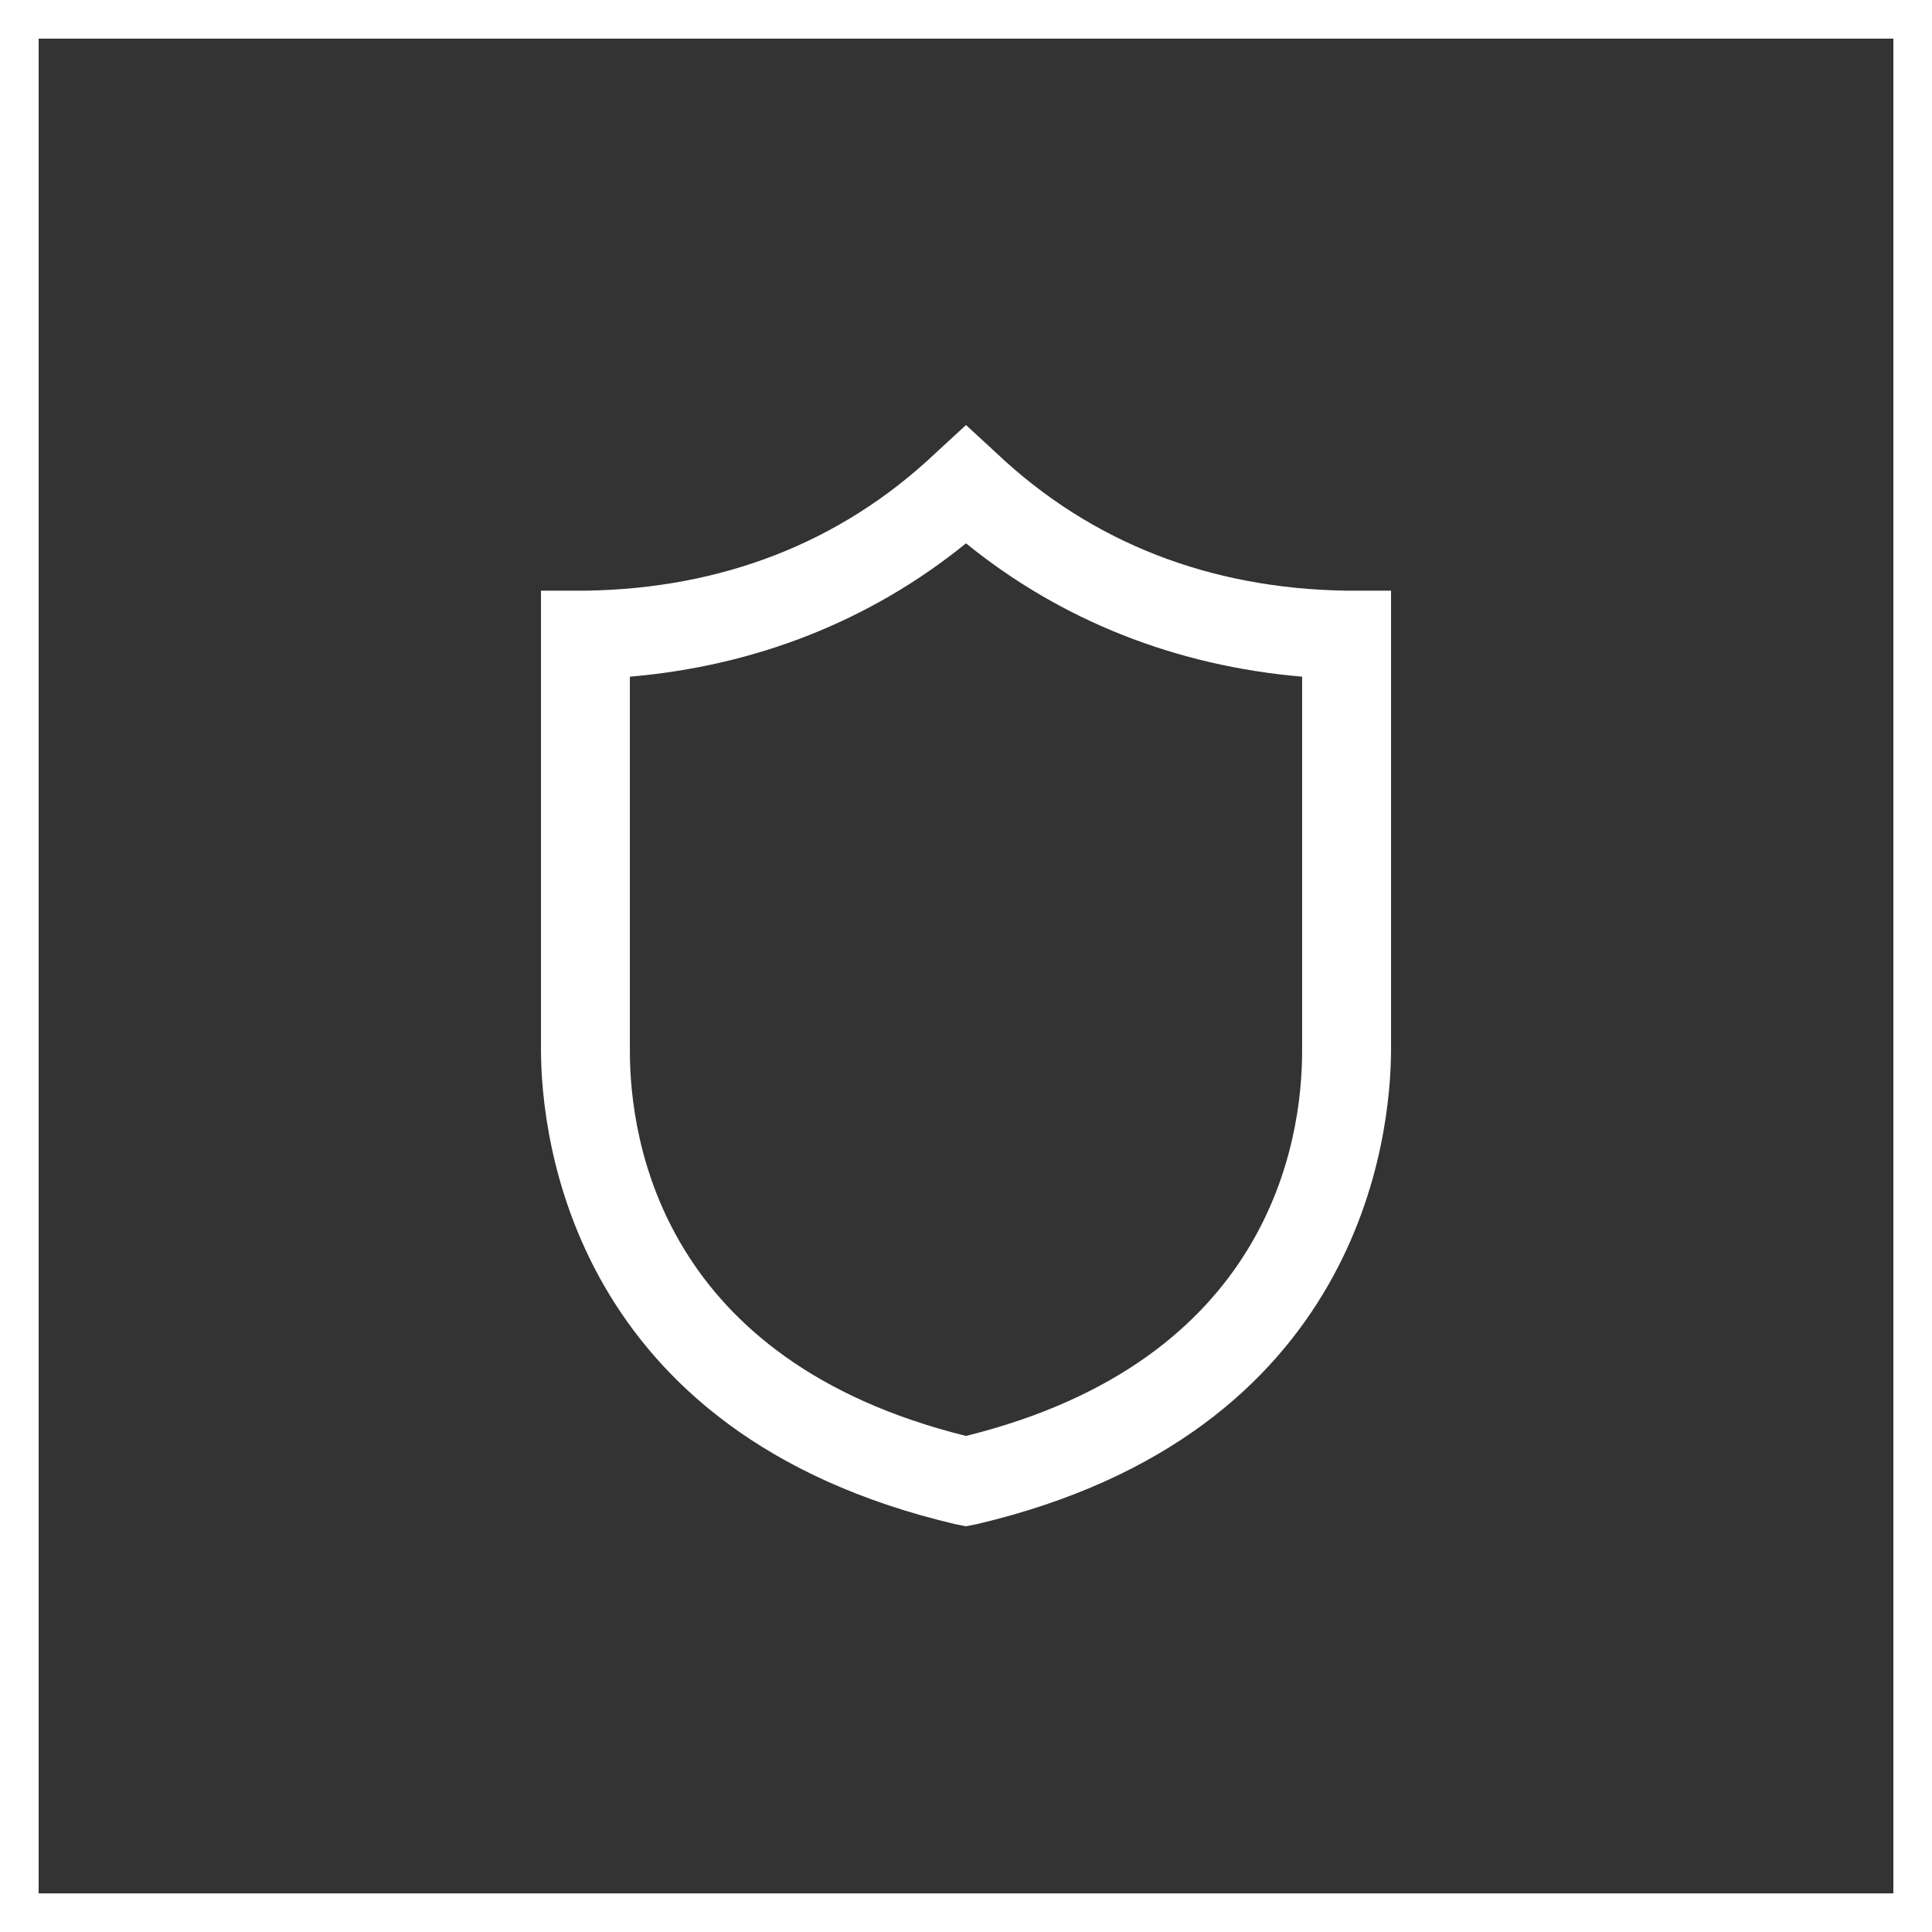 <svg width="100" height="100" viewBox="0 0 100 100" fill="none" xmlns="http://www.w3.org/2000/svg">
<rect x="0" y="0" width="100" height="100" fill="#333333" stroke="none"/>
<rect x="1" y="1" width="98" height="98" stroke="white" stroke-width="2"/>
<path d="M72 30.572H69.643C62.684 30.461 56.51 28.123 51.571 23.447L50 22L48.429 23.447C43.49 28.123 37.316 30.461 30.357 30.572H28V54.285C28 58.85 29.571 74.213 49.439 78.889L50 79L50.561 78.889C70.429 74.213 72 58.85 72 54.285V30.572ZM50 74.324C34.286 70.428 32.602 59.072 32.602 54.397V35.025C39.112 34.469 45.061 32.131 50 28.123C54.939 32.131 60.888 34.469 67.398 35.025V54.397C67.398 59.072 65.714 70.428 50 74.324Z" fill="white"/>
</svg>

